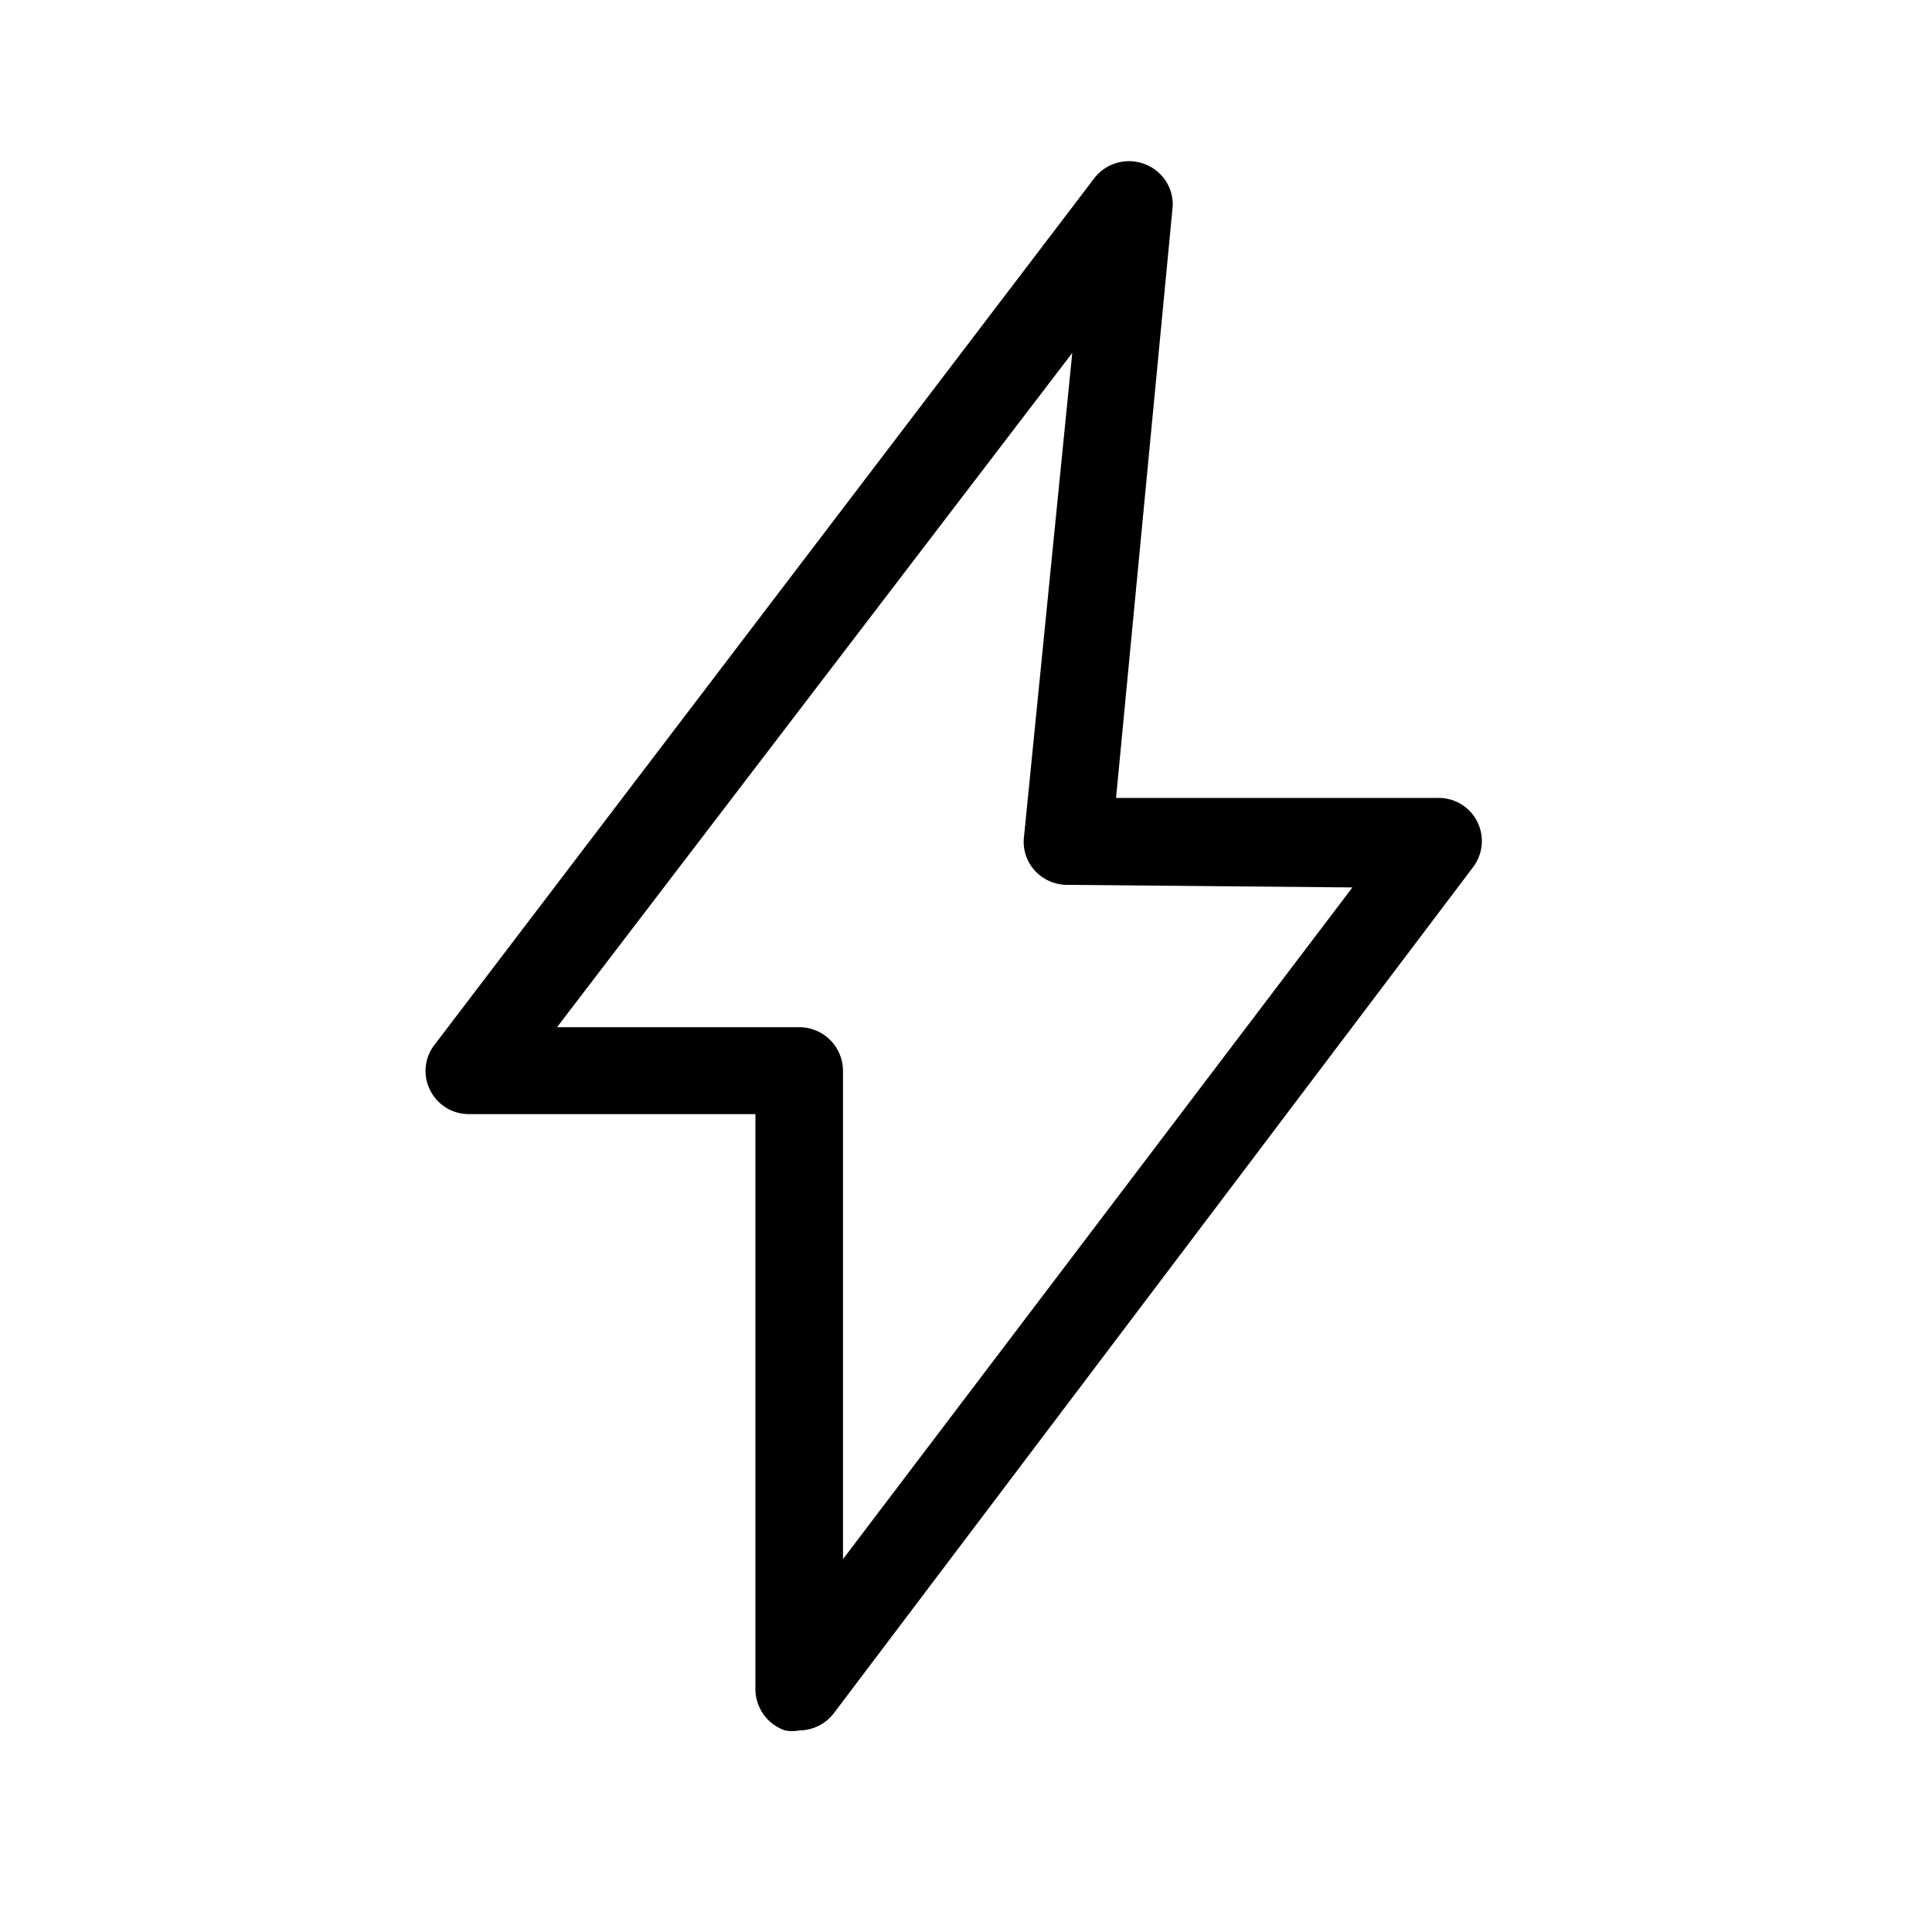 <svg id="Layer_1" data-name="Layer 1" xmlns="http://www.w3.org/2000/svg" viewBox="0 0 30 30"><path d="M17.78,2.55a.68.68,0,0,0-.79.22L6.75,16.22a.66.66,0,0,0-.07.71.67.67,0,0,0,.61.37h4.44v8.93a.68.68,0,0,0,.46.64.57.57,0,0,0,.22,0,.68.68,0,0,0,.54-.27l9.92-13.13a.67.67,0,0,0-.54-1.08h-5l.88-9.19A.67.67,0,0,0,17.78,2.55ZM21,13.78,13.09,24.21V16.63a.68.68,0,0,0-.68-.68H8.65l8-10.47L15.9,13a.66.66,0,0,0,.17.52.68.68,0,0,0,.5.22Z"/></svg>
